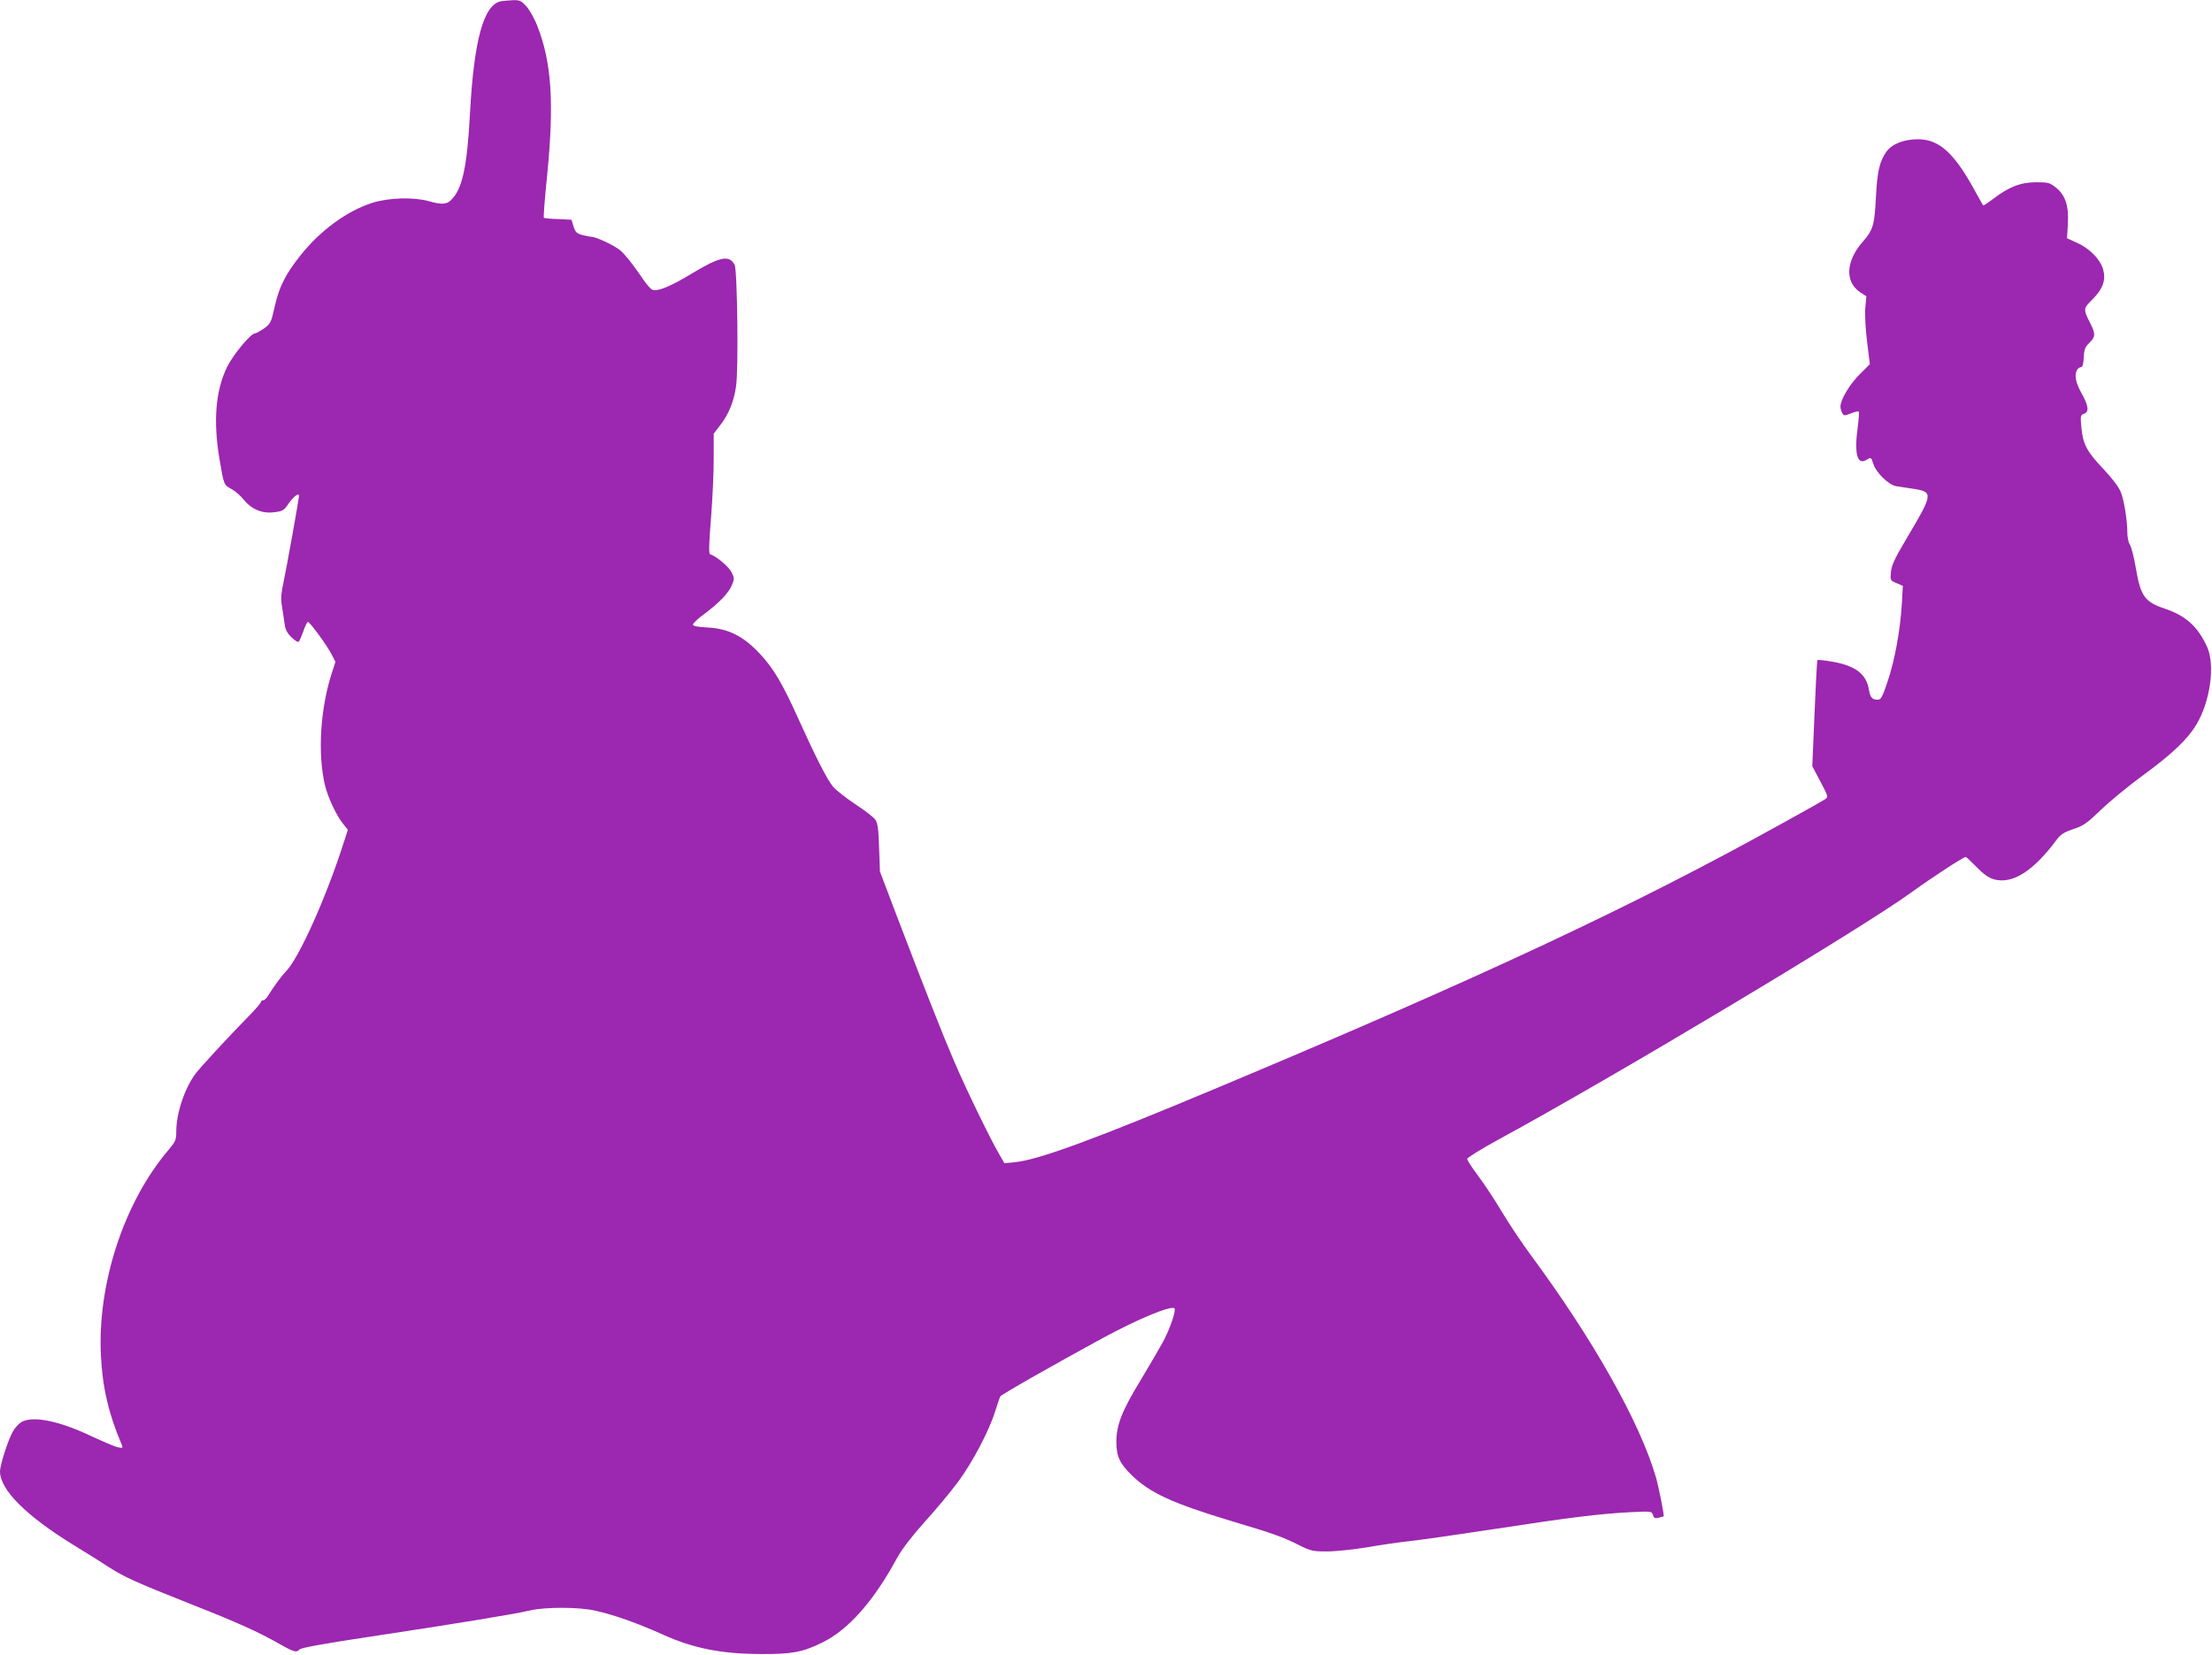 <?xml version="1.0" standalone="no"?>
<!DOCTYPE svg PUBLIC "-//W3C//DTD SVG 20010904//EN"
 "http://www.w3.org/TR/2001/REC-SVG-20010904/DTD/svg10.dtd">
<svg version="1.0" xmlns="http://www.w3.org/2000/svg"
 width="1280pt" height="958pt" viewBox="0 0 1280 958"
 preserveAspectRatio="xMidYMid meet">
<g transform="translate(0,958) scale(0.1,-0.1)"
fill="#9c27b0" stroke="none">
<path d="M2900 9573 c-100 -18 -157 -220 -180 -643 -17 -321 -45 -447 -112
-510 -26 -24 -54 -25 -128 -4 -88 24 -230 20 -325 -10 -146 -46 -302 -160
-416 -304 -86 -107 -124 -183 -149 -295 -21 -94 -24 -100 -62 -128 -23 -16
-47 -29 -53 -29 -24 0 -124 -121 -160 -192 -68 -139 -82 -314 -45 -535 26
-153 25 -149 70 -174 22 -12 54 -40 71 -62 45 -55 106 -81 175 -72 49 6 57 10
84 50 28 41 60 65 60 45 0 -19 -71 -413 -89 -498 -14 -66 -17 -99 -10 -137 4
-28 11 -72 15 -99 4 -39 14 -58 40 -84 20 -20 39 -31 43 -26 5 5 16 33 27 62
10 28 21 52 26 52 11 0 112 -138 137 -188 l22 -43 -20 -62 c-68 -207 -84 -473
-40 -654 17 -69 65 -172 101 -217 l31 -39 -23 -71 c-101 -318 -261 -674 -335
-748 -25 -26 -71 -88 -103 -140 -9 -16 -23 -28 -29 -28 -7 0 -13 -4 -13 -9 0
-6 -30 -41 -67 -79 -105 -106 -285 -301 -311 -336 -63 -83 -112 -231 -112
-334 0 -50 -4 -59 -44 -107 -257 -301 -413 -773 -392 -1192 9 -185 45 -338
121 -517 7 -17 5 -19 -23 -13 -17 3 -86 33 -155 65 -183 87 -334 118 -401 82
-15 -8 -38 -32 -51 -55 -28 -48 -75 -195 -75 -233 1 -105 150 -255 421 -422
74 -45 168 -104 209 -131 93 -59 147 -84 477 -215 274 -108 388 -160 513 -231
81 -46 97 -50 114 -30 7 9 145 34 391 71 497 75 853 133 940 154 90 21 284 21
380 -1 109 -24 248 -74 390 -138 177 -80 338 -112 570 -113 178 -1 240 11 352
66 152 74 299 240 435 492 29 51 82 121 157 205 63 69 150 173 193 231 85 114
183 300 218 415 12 39 25 76 28 82 6 11 333 197 597 340 207 112 393 188 411
170 11 -11 -24 -114 -65 -192 -21 -38 -80 -140 -132 -226 -107 -176 -139 -257
-139 -355 0 -83 19 -124 87 -191 106 -104 236 -164 581 -268 245 -73 294 -91
392 -140 64 -32 77 -35 159 -35 49 0 154 11 233 24 79 14 190 30 248 36 58 6
278 38 490 70 436 67 600 87 781 97 125 6 127 6 134 -16 6 -19 12 -21 33 -16
15 4 28 7 29 8 4 5 -28 168 -45 227 -92 316 -362 796 -725 1287 -52 70 -127
183 -167 250 -40 67 -101 160 -136 206 -35 47 -64 91 -64 99 0 7 82 58 183
113 666 362 2107 1225 2388 1430 117 85 301 205 314 205 3 0 32 -27 63 -59 42
-43 70 -62 101 -71 107 -29 228 48 364 232 21 28 41 41 94 59 59 19 79 33 163
114 52 50 162 140 243 199 165 121 255 206 306 291 81 134 110 345 63 450 -53
117 -123 181 -245 222 -117 39 -140 72 -168 236 -10 60 -25 120 -34 133 -8 13
-15 45 -15 71 0 71 -18 182 -37 233 -11 29 -46 76 -101 135 -97 102 -119 144
-128 242 -6 66 -5 71 15 78 31 10 27 46 -14 119 -35 63 -43 108 -25 136 5 8
15 15 22 15 9 0 14 19 16 56 2 47 8 61 32 84 36 35 37 52 6 113 -42 84 -42 85
13 140 60 60 78 111 61 173 -16 57 -78 121 -150 153 l-59 27 5 82 c6 105 -14
167 -69 211 -36 29 -45 31 -115 31 -89 0 -159 -27 -249 -97 -30 -22 -55 -39
-57 -37 -2 2 -21 36 -42 74 -123 227 -210 308 -334 309 -83 0 -152 -27 -185
-73 -39 -58 -52 -111 -60 -266 -8 -156 -16 -186 -74 -252 -101 -114 -107 -236
-15 -296 l34 -22 -6 -65 c-4 -37 1 -121 10 -197 l16 -131 -60 -60 c-58 -58
-110 -146 -110 -185 0 -10 4 -27 10 -37 9 -17 12 -18 50 -3 22 9 43 14 46 11
3 -3 0 -43 -6 -90 -21 -154 -3 -223 50 -190 27 17 27 17 41 -25 16 -50 89
-120 131 -127 18 -3 65 -10 104 -16 112 -18 110 -29 -44 -288 -68 -114 -86
-154 -90 -193 -4 -49 -4 -49 32 -64 l37 -16 -6 -107 c-10 -156 -40 -319 -81
-443 -31 -93 -39 -109 -58 -109 -33 0 -43 12 -51 57 -15 93 -80 141 -217 164
-43 7 -79 11 -81 8 -3 -2 -10 -141 -17 -309 l-13 -305 47 -89 c44 -83 46 -89
29 -101 -10 -7 -119 -69 -243 -137 -865 -481 -1743 -892 -3265 -1530 -717
-301 -1046 -422 -1182 -435 l-61 -6 -31 54 c-53 91 -196 386 -261 539 -64 148
-167 410 -335 850 l-93 245 -5 137 c-3 104 -8 144 -21 162 -8 14 -60 54 -115
90 -55 36 -114 83 -131 103 -34 41 -103 177 -204 401 -89 197 -140 283 -219
368 -95 102 -183 146 -303 152 -59 3 -84 8 -84 17 0 7 30 36 68 63 87 66 137
118 157 165 15 36 15 41 -2 75 -16 32 -87 92 -124 104 -8 3 -7 57 5 204 9 111
16 267 16 347 l0 147 40 52 c47 62 76 132 89 220 15 89 8 676 -8 705 -31 59
-85 48 -247 -50 -111 -67 -178 -97 -218 -97 -17 0 -39 24 -90 100 -37 54 -85
114 -107 131 -40 32 -140 78 -169 79 -8 0 -32 5 -52 10 -31 9 -39 17 -49 49
l-12 39 -77 4 c-43 1 -81 5 -83 8 -3 3 6 118 20 255 40 407 25 643 -56 850
-17 46 -46 97 -65 118 -30 33 -39 37 -77 36 -24 -1 -55 -4 -69 -6z"/>
</g>
</svg>
